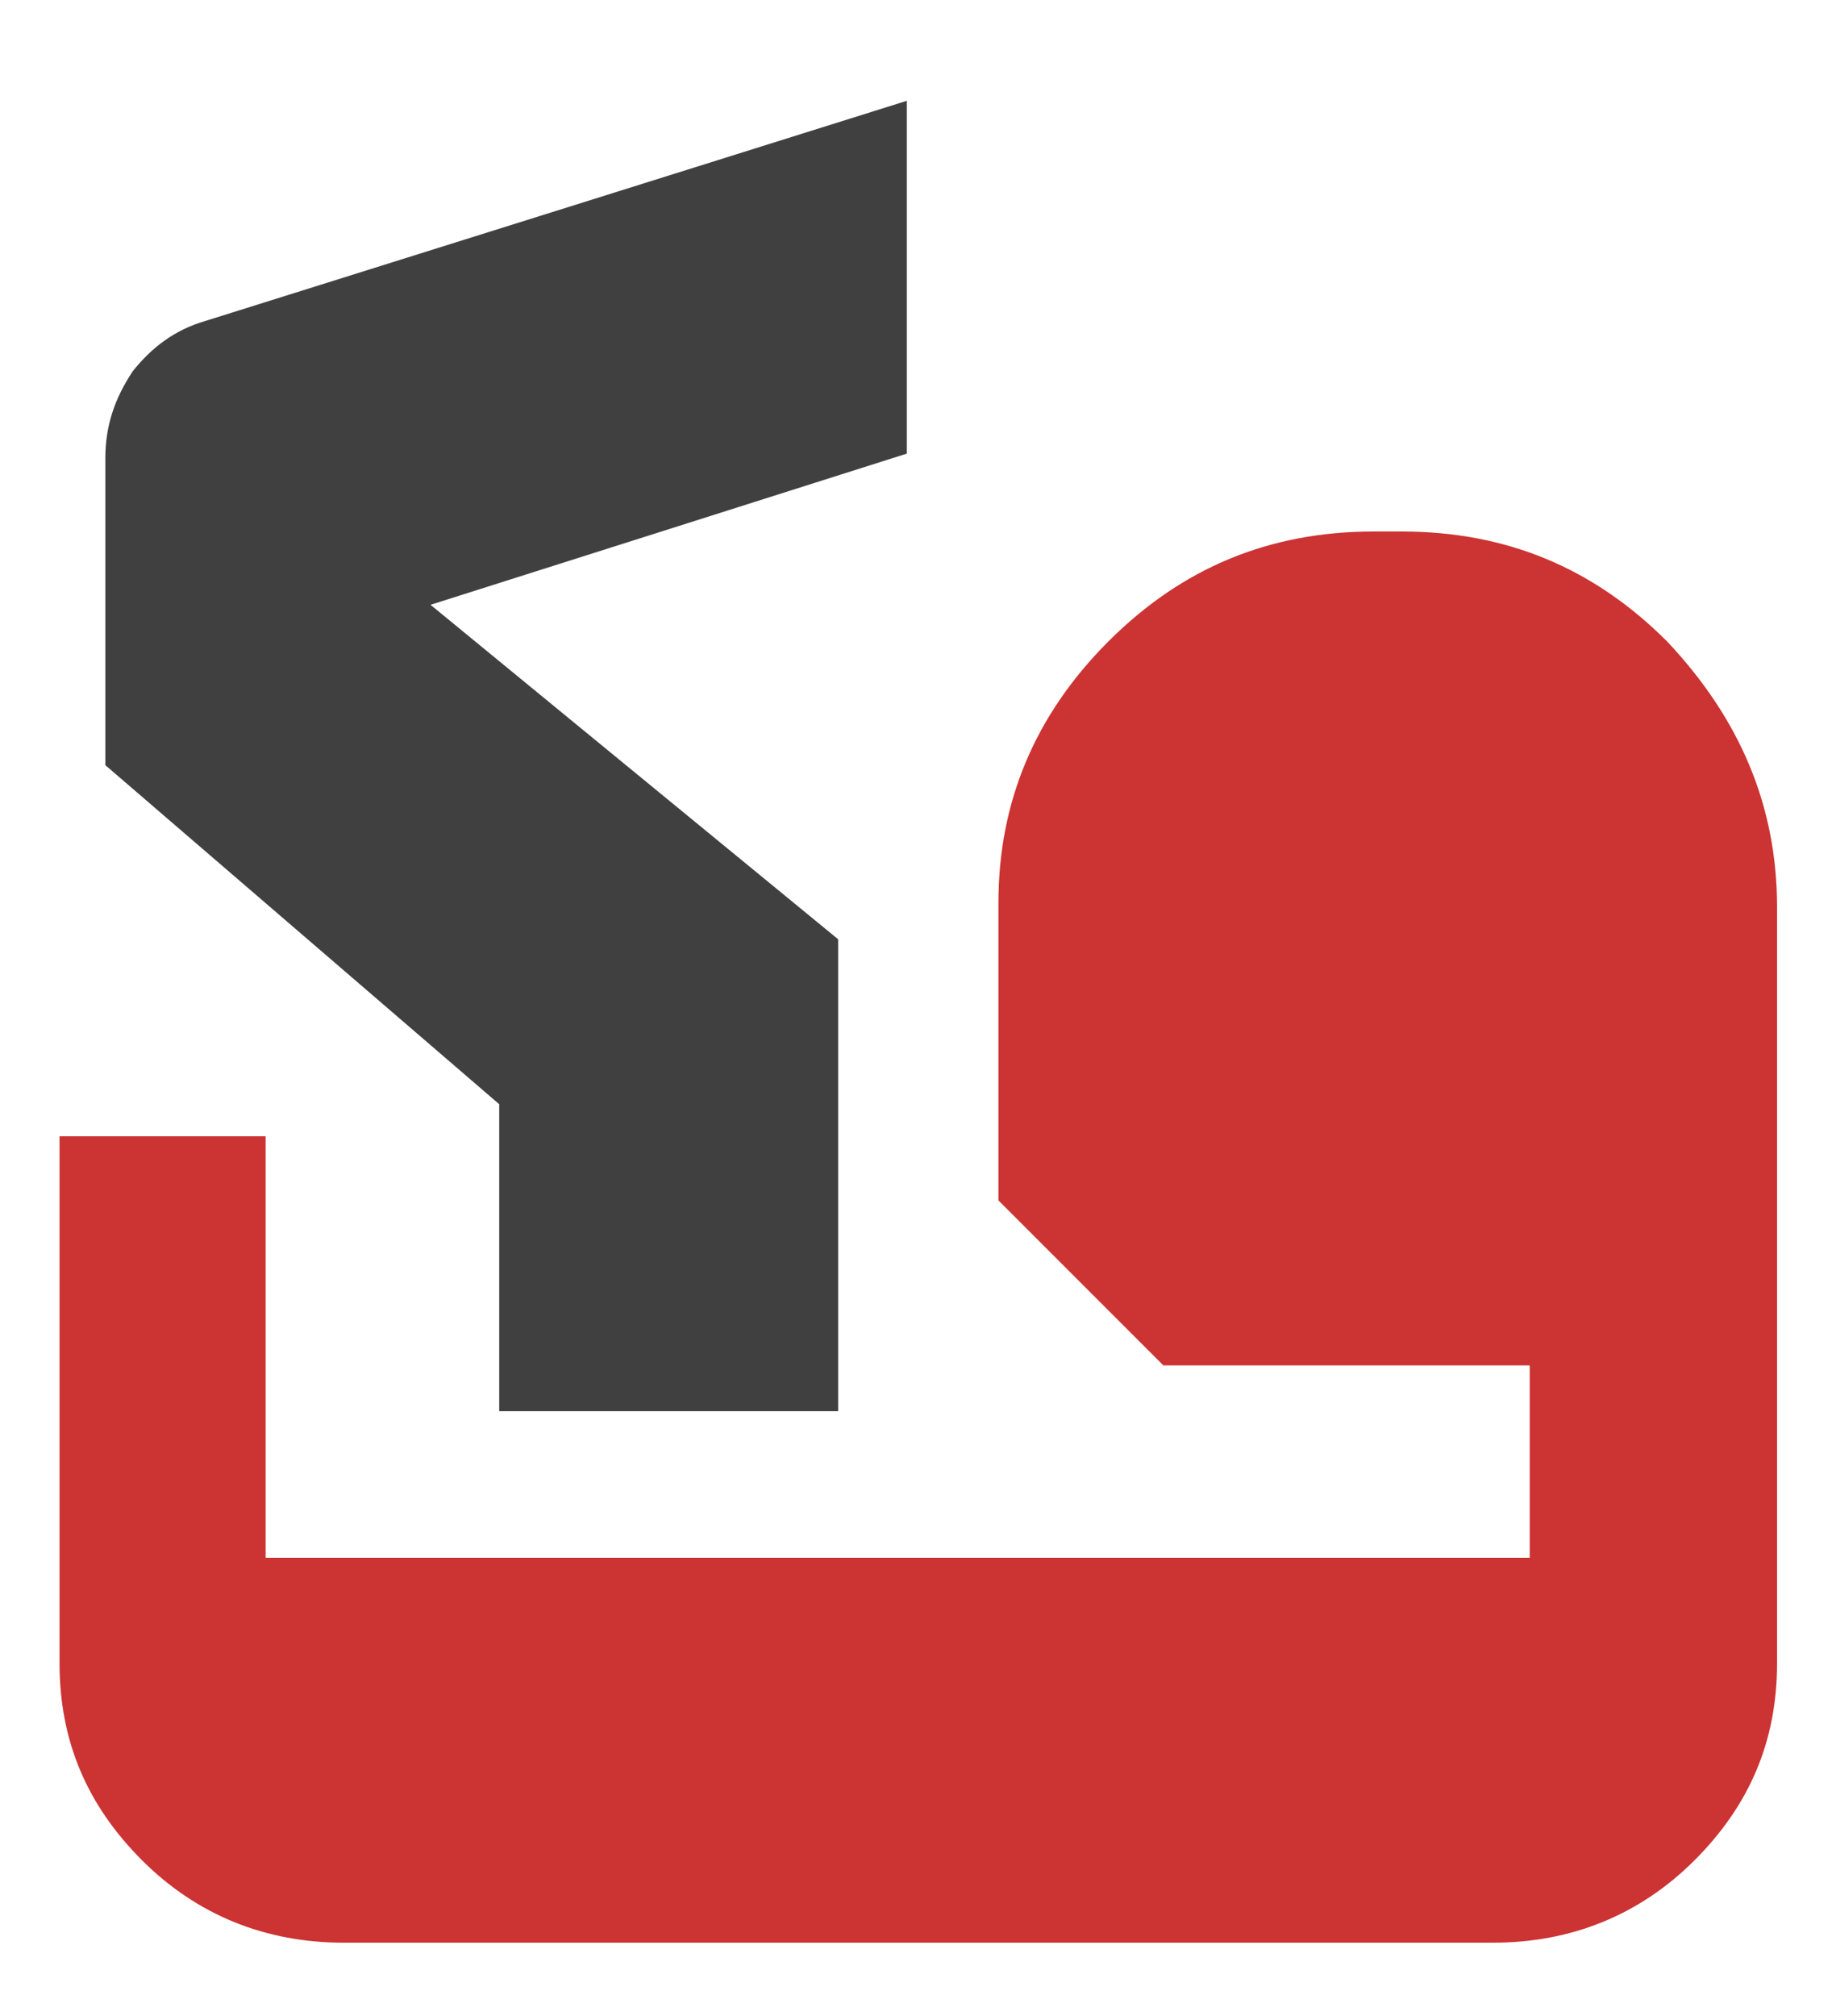 <svg xmlns="http://www.w3.org/2000/svg" version="1.1" xmlns:xlink="http://www.w3.org/1999/xlink" xmlns:svgjs="http://svgjs.dev/svgjs" width="40" height="44"><svg version="1.1" id="SvgjsSvg1138" xmlns="http://www.w3.org/2000/svg" xmlns:xlink="http://www.w3.org/1999/xlink" x="0px" y="0px" viewBox="0 0 40 44" style="enable-background:new 0 0 40 44;" xml:space="preserve">
<style type="text/css">
	.st0{fill:#CC3333;}
	.st1{fill-rule:evenodd;clip-rule:evenodd;fill:#404040;}
</style>
<path class="st0" d="M38.8,19.8v16.5c0,1.7-0.6,3.1-1.8,4.3c-1.2,1.2-2.7,1.8-4.4,1.8H7.5c-1.7,0-3.2-0.6-4.4-1.8
	c-1.2-1.2-1.8-2.6-1.8-4.3V24.8h4.5V34h27.6v-4.2h-8l-3.6-3.6v-6.5c0-2.2,0.8-4.1,2.4-5.7h0c1.6-1.6,3.5-2.4,5.8-2.4h0.6
	c2.3,0,4.2,0.8,5.8,2.4C38,15.7,38.8,17.6,38.8,19.8z"></path>
<path class="st1" d="M19.8,9.9L9.4,13.2l8.9,7.3v10.3h-7.4v-6.7l-8.6-7.4V10c0-0.7,0.2-1.3,0.6-1.9C3.3,7.6,3.8,7.2,4.5,7l15.3-4.8
	V9.9z"></path>
</svg><style>@media (prefers-color-scheme: light) { :root { filter: none; } }
@media (prefers-color-scheme: dark) { :root { filter: contrast(1) brightness(1.1); } }
</style></svg>